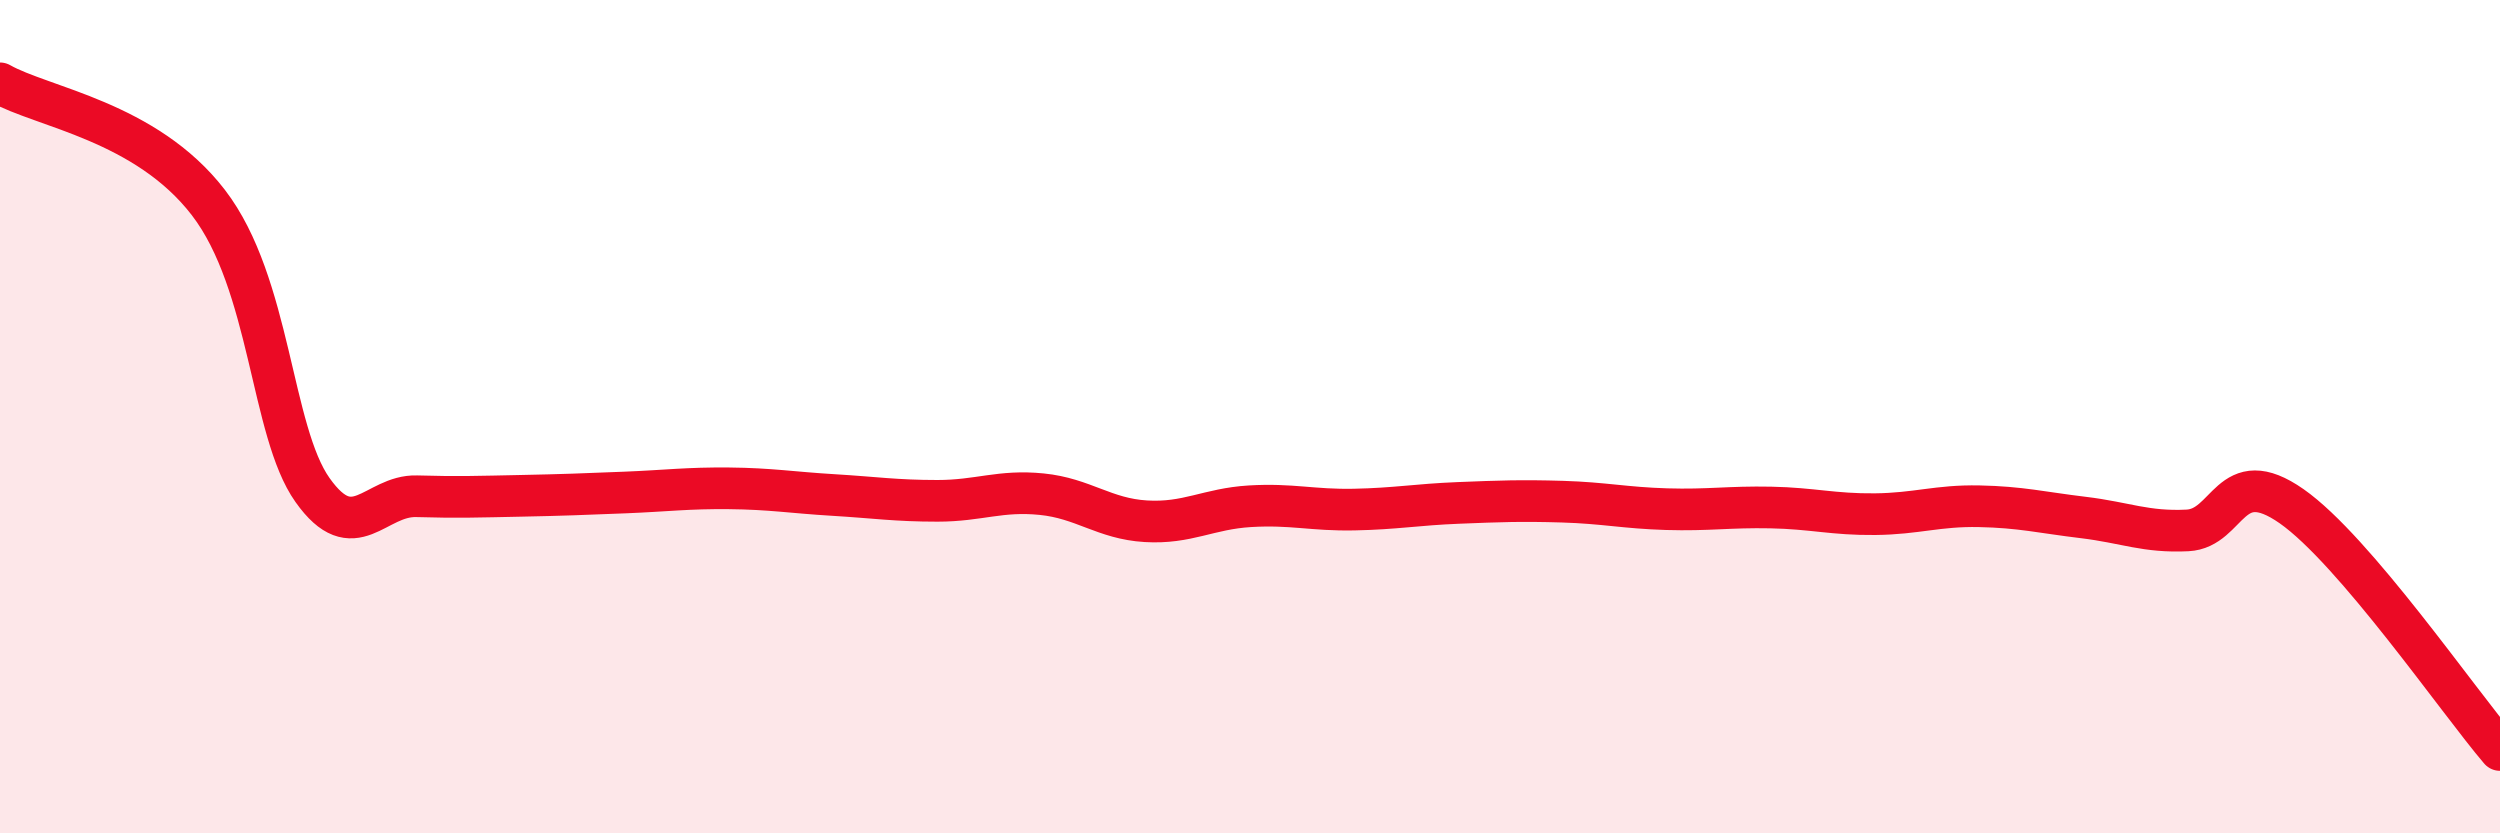 
    <svg width="60" height="20" viewBox="0 0 60 20" xmlns="http://www.w3.org/2000/svg">
      <path
        d="M 0,2 C 1,2.57 3.5,2.91 5,4.86 C 6.5,6.81 6.5,10.35 7.5,11.76 C 8.5,13.17 9,11.88 10,11.91 C 11,11.94 11.5,11.92 12.5,11.9 C 13.5,11.88 14,11.86 15,11.82 C 16,11.78 16.5,11.71 17.5,11.72 C 18.5,11.73 19,11.82 20,11.88 C 21,11.94 21.5,12.02 22.5,12.02 C 23.5,12.02 24,11.76 25,11.86 C 26,11.96 26.5,12.45 27.5,12.51 C 28.5,12.57 29,12.21 30,12.15 C 31,12.09 31.5,12.25 32.5,12.23 C 33.5,12.21 34,12.11 35,12.07 C 36,12.03 36.5,12.01 37.5,12.04 C 38.5,12.07 39,12.19 40,12.22 C 41,12.25 41.5,12.16 42.5,12.18 C 43.5,12.2 44,12.35 45,12.34 C 46,12.33 46.5,12.13 47.5,12.15 C 48.5,12.17 49,12.3 50,12.42 C 51,12.54 51.5,12.78 52.5,12.73 C 53.5,12.68 53.5,11.1 55,12.15 C 56.5,13.2 59,16.83 60,18L60 20L0 20Z"
        fill="#EB0A25"
        opacity="0.1"
        stroke-linecap="round"
        stroke-linejoin="round"
      />
      <path
        d="M 0,2 C 1,2.57 3.5,2.91 5,4.86 C 6.5,6.81 6.5,10.35 7.5,11.76 C 8.5,13.17 9,11.88 10,11.91 C 11,11.94 11.5,11.92 12.5,11.9 C 13.5,11.88 14,11.86 15,11.82 C 16,11.78 16.5,11.71 17.5,11.72 C 18.5,11.73 19,11.82 20,11.88 C 21,11.94 21.5,12.02 22.5,12.02 C 23.5,12.02 24,11.76 25,11.86 C 26,11.96 26.5,12.45 27.5,12.51 C 28.5,12.57 29,12.21 30,12.15 C 31,12.09 31.5,12.25 32.5,12.23 C 33.5,12.21 34,12.11 35,12.07 C 36,12.03 36.5,12.01 37.5,12.04 C 38.5,12.07 39,12.19 40,12.22 C 41,12.25 41.5,12.16 42.5,12.18 C 43.5,12.2 44,12.35 45,12.34 C 46,12.33 46.5,12.13 47.5,12.15 C 48.5,12.17 49,12.3 50,12.42 C 51,12.54 51.5,12.78 52.5,12.73 C 53.5,12.68 53.5,11.1 55,12.15 C 56.5,13.2 59,16.83 60,18"
        stroke="#EB0A25"
        stroke-width="1"
        fill="none"
        stroke-linecap="round"
        stroke-linejoin="round"
      />
    </svg>
  